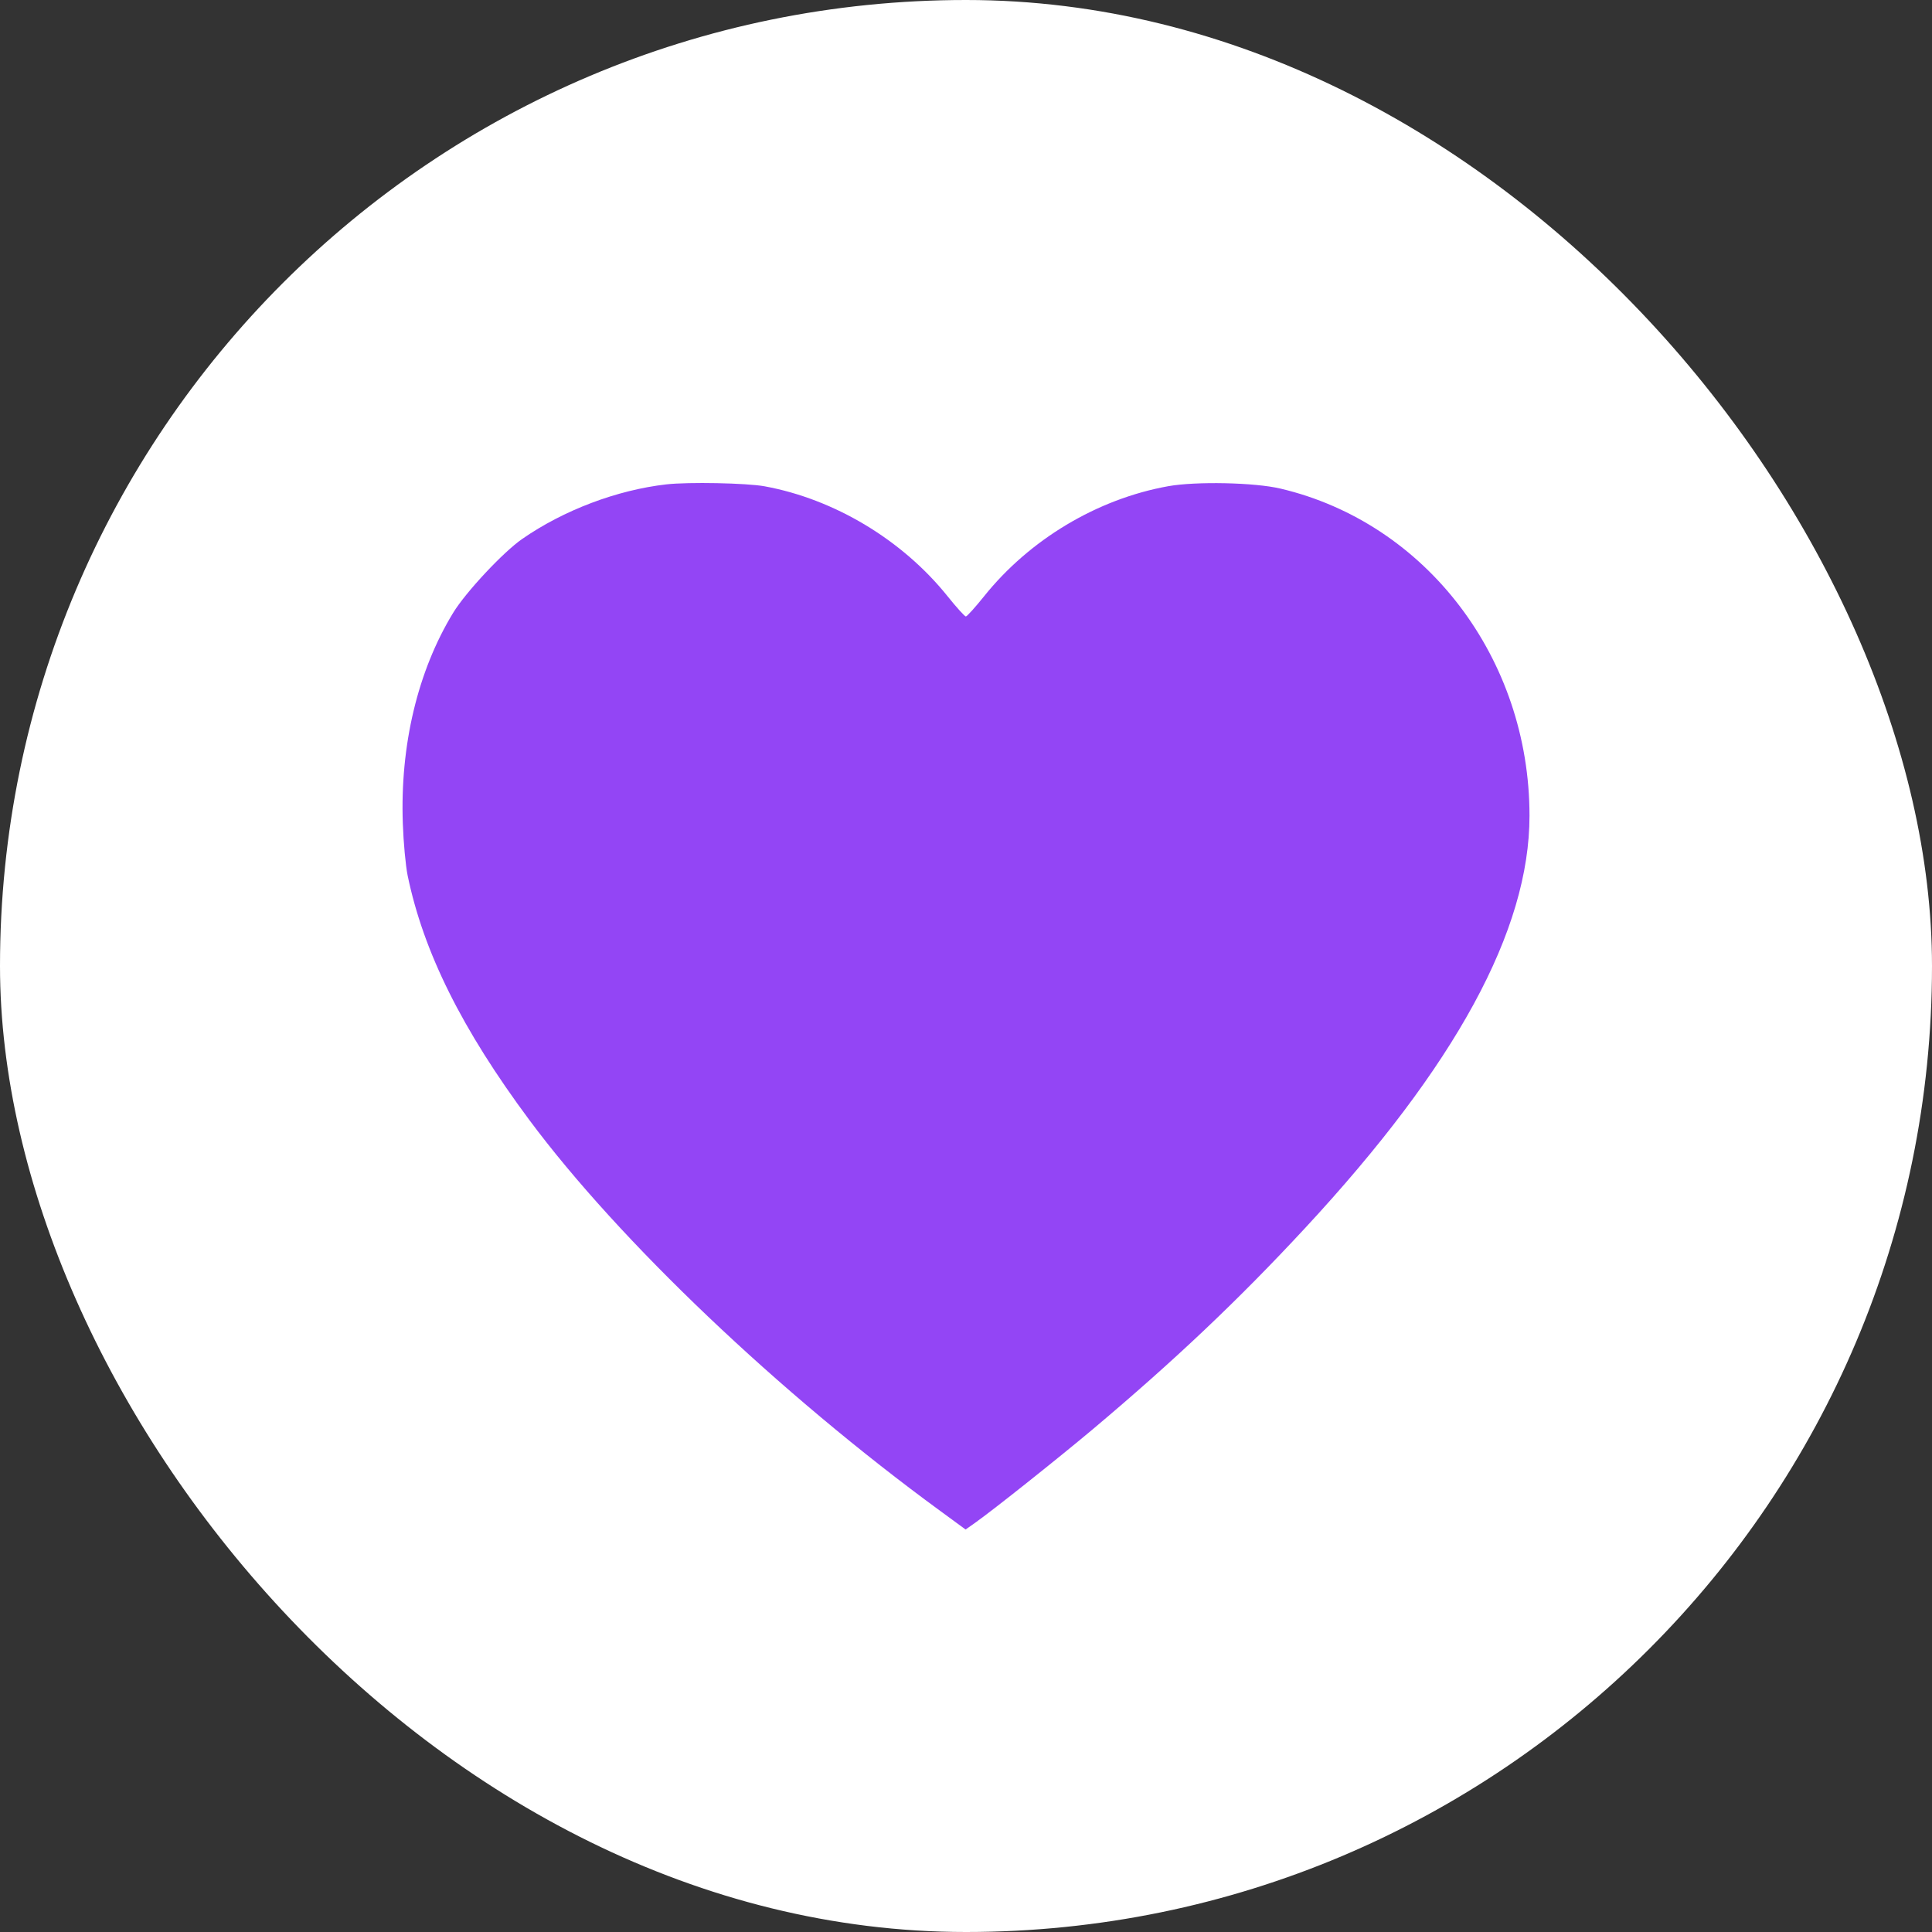 <?xml version="1.0" encoding="UTF-8"?> <svg xmlns="http://www.w3.org/2000/svg" width="24" height="24" viewBox="0 0 24 24" fill="none"><rect x="0" y="0" width="24" height="24" fill="#333333" stroke="none"/> <rect width="24" height="24" rx="12" fill="white"></rect> <path fill-rule="evenodd" clip-rule="evenodd" d="M8.278 6.017C7.664 6.087 7.001 6.338 6.487 6.695C6.25 6.859 5.785 7.357 5.629 7.613C5.189 8.335 4.969 9.257 5.004 10.23C5.012 10.465 5.039 10.755 5.064 10.877C5.261 11.828 5.739 12.787 6.575 13.912C7.693 15.416 9.685 17.311 11.681 18.77L11.995 19L12.113 18.917C12.339 18.757 13.137 18.122 13.571 17.758C14.592 16.899 15.384 16.149 16.21 15.258C18.086 13.236 19 11.556 19 10.133C19 8.181 17.719 6.498 15.909 6.07C15.586 5.993 14.856 5.978 14.511 6.04C13.632 6.198 12.79 6.701 12.224 7.408C12.114 7.545 12.012 7.658 11.998 7.658C11.984 7.658 11.882 7.545 11.772 7.408C11.211 6.708 10.366 6.2 9.498 6.041C9.274 6 8.551 5.986 8.278 6.017Z" fill="#9345F5"></path> </svg> 